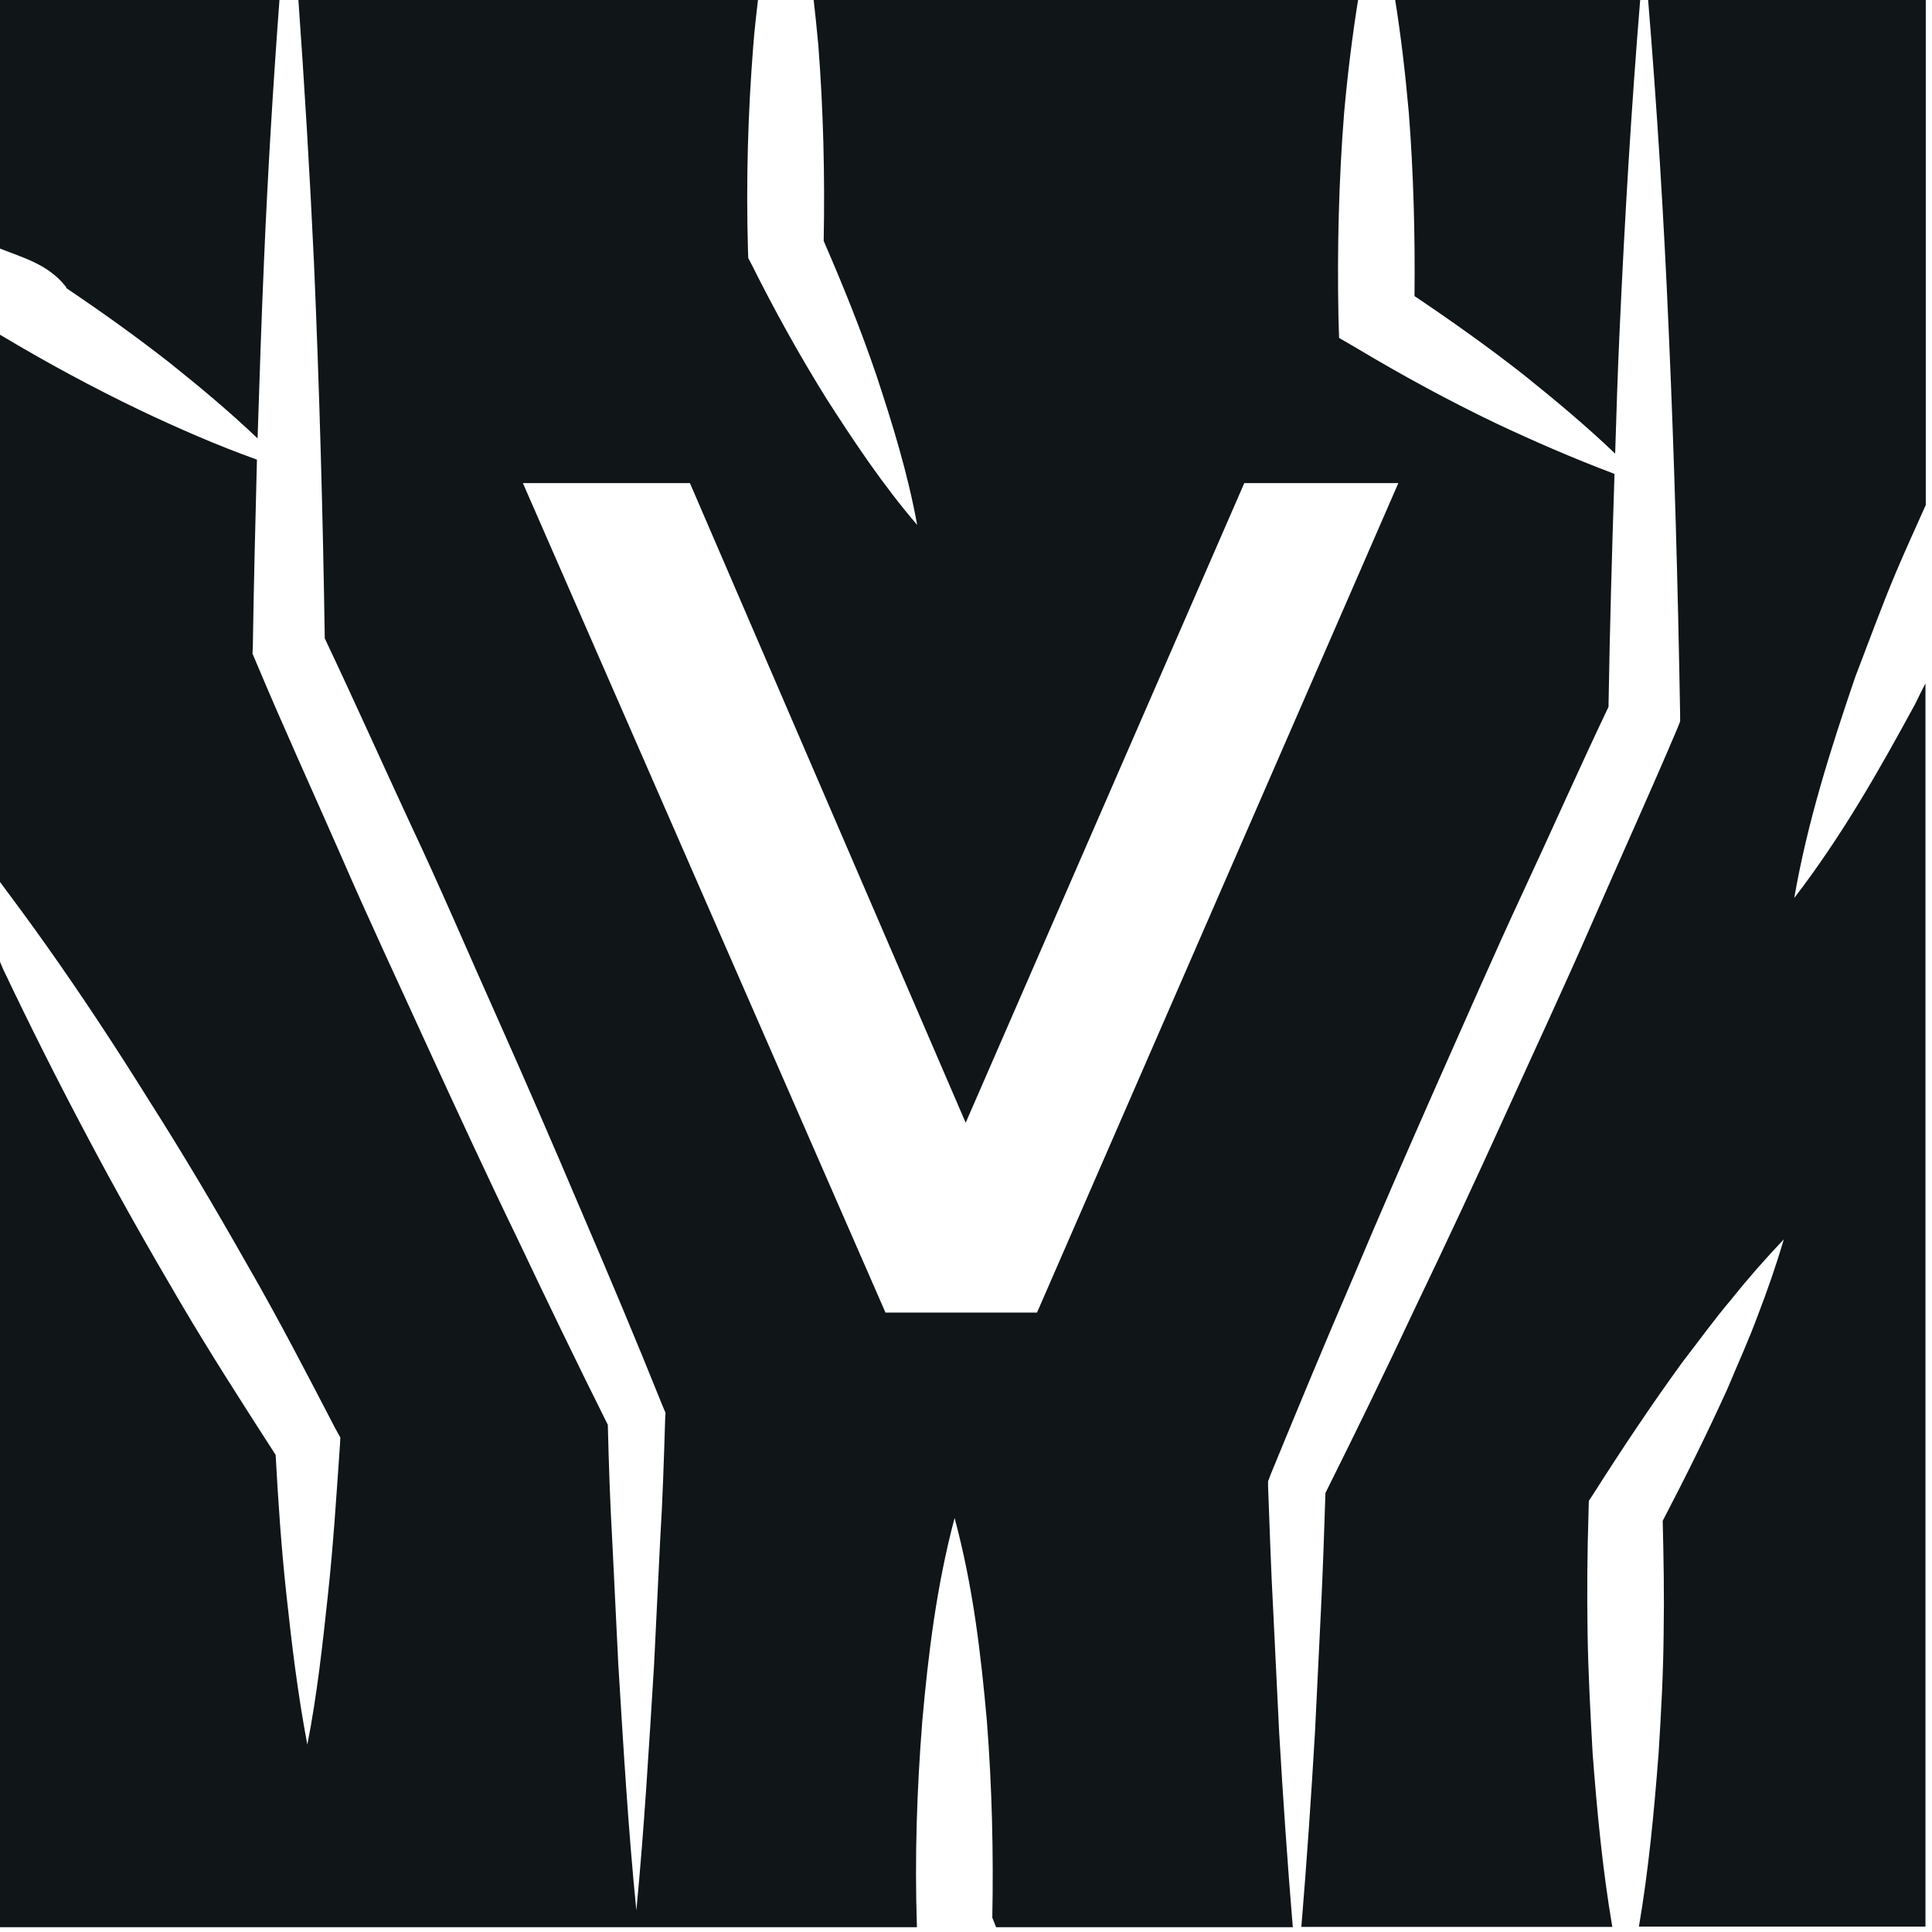 <?xml version="1.0" encoding="UTF-8" standalone="no"?> <svg xmlns="http://www.w3.org/2000/svg" xmlns:xlink="http://www.w3.org/1999/xlink" xmlns:serif="http://www.serif.com/" width="100%" height="100%" viewBox="0 0 32 32" xml:space="preserve" style="fill-rule:evenodd;clip-rule:evenodd;stroke-linejoin:round;stroke-miterlimit:2;"> <g transform="matrix(0.525,0,0,0.525,-115.649,-96.904)"> <g> <g> <path d="M264.91,193.92C266.1,194.72 267.27,195.55 268.4,196.44C269.37,197.22 270.33,198.02 271.24,198.89C271.28,197.6 271.32,196.31 271.38,195.02C271.54,191.5 271.75,187.97 272.04,184.45L264.28,184.45C264.48,185.68 264.62,186.9 264.73,188.13C264.88,190.06 264.93,191.99 264.91,193.92Z" style="fill:rgb(16,21,23);fill-rule:nonzero;"></path> <path d="M220.13,184.45L220.13,192.36C220.93,192.69 221.77,192.88 222.35,193.61C222.37,193.63 222.37,193.65 222.38,193.67C223.49,194.42 224.57,195.19 225.63,196.02C226.58,196.78 227.52,197.56 228.41,198.41C228.47,196.56 228.53,194.71 228.61,192.87C228.73,190.06 228.9,187.25 229.11,184.45L220.13,184.45Z" style="fill:rgb(16,21,23);fill-rule:nonzero;"></path> <path d="M280.11,202.61C280.41,201.9 280.73,201.21 281.04,200.51L281.04,184.45L272.27,184.45C272.56,187.97 272.78,191.5 272.93,195.02C273.11,199.05 273.22,203.08 273.29,207.12L273.29,207.34L273.19,207.59C272.32,209.64 271.4,211.66 270.51,213.7C269.62,215.74 268.68,217.75 267.76,219.78C266.84,221.81 265.9,223.82 264.94,225.82C264.02,227.78 263.07,229.74 262.1,231.68C262.06,232.9 262.02,234.12 261.96,235.34L261.77,239.23C261.65,241.28 261.51,243.32 261.34,245.37L271.15,245.37C270.84,243.55 270.67,241.73 270.53,239.91C270.46,238.64 270.39,237.37 270.37,236.1C270.35,234.83 270.36,233.56 270.4,232.29L270.41,231.93L270.56,231.7C271.45,230.3 272.37,228.92 273.35,227.57C273.86,226.91 274.35,226.23 274.89,225.59C275.41,224.94 275.97,224.3 276.56,223.68C276.32,224.5 276.04,225.3 275.74,226.08C275.45,226.87 275.1,227.63 274.78,228.4C274.14,229.81 273.45,231.2 272.74,232.56C272.77,233.74 272.79,234.91 272.77,236.09C272.76,237.36 272.69,238.63 272.61,239.9C272.47,241.72 272.3,243.54 271.99,245.36L281.03,245.36L281.03,206.14C280.92,206.35 280.81,206.57 280.71,206.78C279.57,208.88 278.39,210.96 276.89,212.91C277.31,210.49 278.04,208.21 278.81,205.95C279.24,204.83 279.65,203.7 280.11,202.61Z" style="fill:rgb(16,21,23);fill-rule:nonzero;"></path> <path d="M267.47,197.93C265.97,197.21 264.5,196.41 263.08,195.56L262.53,195.24L262.51,194.55C262.47,192.41 262.52,190.27 262.69,188.13C262.8,186.91 262.95,185.68 263.15,184.45L245.94,184.45C246,184.96 246.05,185.47 246.1,185.99C246.26,188.06 246.31,190.12 246.27,192.18C246.87,193.56 247.44,194.97 247.93,196.41C248.44,197.95 248.92,199.5 249.22,201.14C248.13,199.87 247.24,198.53 246.36,197.16C245.5,195.78 244.72,194.37 244,192.93L243.89,192.72L243.88,192.42C243.82,190.28 243.88,188.15 244.05,186C244.09,185.49 244.15,184.98 244.21,184.46L229.69,184.46C229.89,187.27 230.06,190.08 230.19,192.88C230.36,196.83 230.47,200.77 230.53,204.72C231.45,206.66 232.33,208.63 233.23,210.57C234.18,212.58 235.05,214.63 235.96,216.66C236.87,218.7 237.75,220.73 238.62,222.78C239.5,224.83 240.36,226.87 241.19,228.94L241.28,229.15L241.27,229.31C241.23,230.61 241.19,231.9 241.11,233.19L240.92,237.08C240.76,239.66 240.61,242.25 240.36,244.85C240.1,242.26 239.95,239.67 239.79,237.08L239.6,233.19C239.53,231.98 239.49,230.75 239.46,229.53C238.49,227.59 237.55,225.64 236.62,223.68C235.65,221.68 234.72,219.66 233.79,217.64C232.87,215.62 231.92,213.6 231.04,211.57C230.14,209.52 229.22,207.51 228.36,205.46L228.25,205.2L228.26,204.99C228.29,203.02 228.34,201.05 228.39,199.08C227.11,198.62 225.9,198.09 224.7,197.52C223.2,196.8 221.74,196.01 220.32,195.16L220.14,195.05L220.14,212.21C220.67,212.92 221.21,213.65 221.72,214.37C222.87,215.99 223.96,217.65 225,219.32C226.07,221 227.07,222.69 228.05,224.42C229.04,226.13 229.95,227.89 230.86,229.64L231.02,229.93L231.01,230.15C230.9,231.73 230.8,233.31 230.63,234.89C230.46,236.47 230.29,238.04 229.98,239.62C229.68,238.04 229.49,236.47 229.32,234.89C229.16,233.42 229.06,231.95 228.98,230.48C227.95,228.88 226.92,227.28 225.95,225.63C224.95,223.93 223.97,222.2 223.05,220.46C222.12,218.71 221.23,216.94 220.38,215.15C220.3,214.96 220.22,214.77 220.14,214.59L220.14,245.38L249.21,245.38L249.21,245.31C249.14,243.17 249.21,241.04 249.38,238.89C249.57,236.75 249.83,234.62 250.4,232.47C250.98,234.62 251.23,236.75 251.42,238.89C251.58,240.96 251.63,243.02 251.59,245.08C251.63,245.18 251.67,245.28 251.71,245.38L261.07,245.38C260.9,243.33 260.76,241.29 260.64,239.24L260.45,235.35C260.38,234.06 260.34,232.77 260.29,231.47L260.29,231.31L260.37,231.1C261.22,229.03 262.07,226.98 262.95,224.94C263.81,222.89 264.7,220.86 265.6,218.82C266.5,216.8 267.39,214.75 268.33,212.73C269.24,210.78 270.11,208.81 271.03,206.88C271.07,204.43 271.14,201.98 271.22,199.53C269.92,199.04 268.68,198.5 267.47,197.93ZM253,225.99L248.22,225.99L236.78,199.82L242.05,199.82L250.75,220L259.54,199.82L264.4,199.82L253,225.99Z" style="fill:rgb(16,21,23);fill-rule:nonzero;"></path> </g> </g> </g> </svg> 